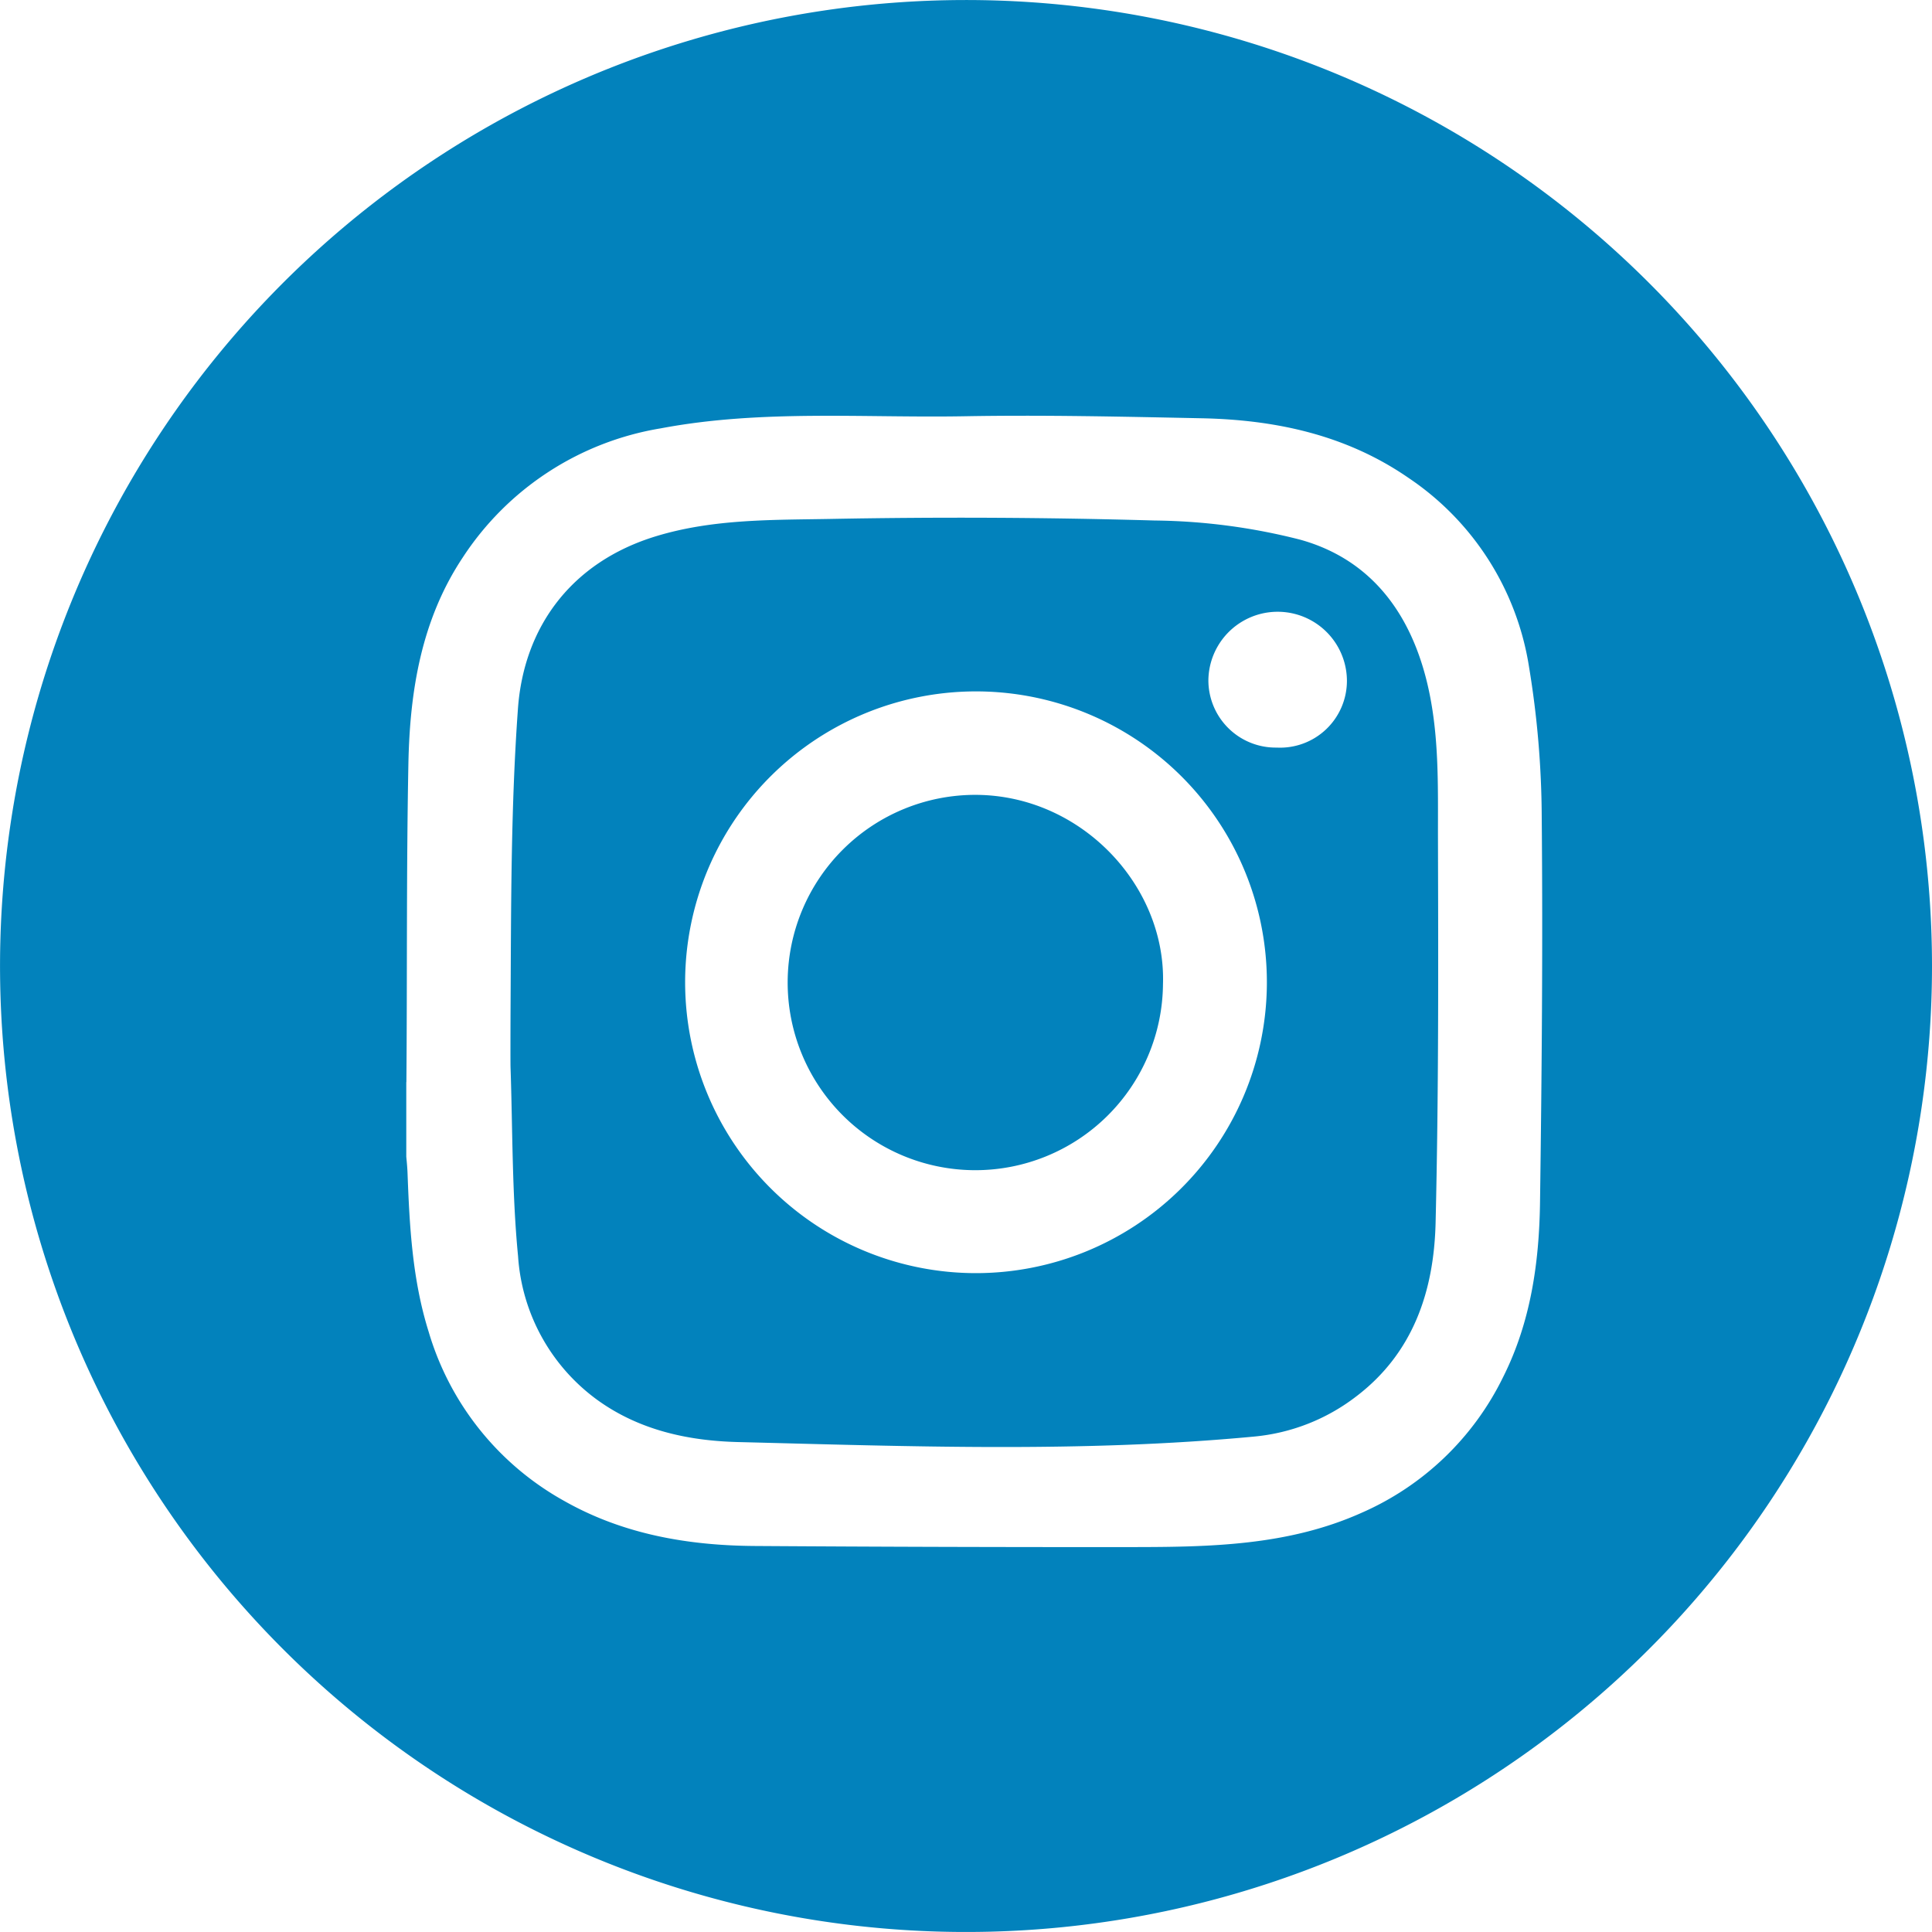 <svg id="Layer_1" data-name="Layer 1" xmlns="http://www.w3.org/2000/svg" width="2.778in" height="2.778in" viewBox="0 0 200 199.995"><defs><style>.cls-1{fill:#0282bc;}</style></defs><title>insta</title><path class="cls-1" d="M147.612,70.184C145.781,63.107,141.67,57.836,134.61,55.869A63.35,63.35,0,0,0,119.541,53.88q-16.803-.483-33.627-.162c-6.006.109-12.086-.006-17.969,1.779-8.851,2.686-13.72,9.468-14.327,17.853-.74,10.222-.706,20.508-.764,30.767-.012,2.142-.017,5.971-.005,6.324.223,6.544.149,13.118.783,19.622A20.015,20.015,0,0,0,61.81,144.9c4.345,3.153,9.435,4.25,14.594,4.379,17.805.447,35.625,1.11,53.409-.567a20.42,20.42,0,0,0,10.544-4.127c5.969-4.517,8.087-10.98,8.256-18.012.317-13.218.282-26.446.245-39.669C148.843,81.314,149.036,75.69,147.612,70.184Zm-46.741,61.608a30.111,30.111,0,1,1,30.274-29.789A30.127,30.127,0,0,1,100.871,131.792Zm31.284-54.405A6.966,6.966,0,0,1,125.092,70.4a7.171,7.171,0,0,1,14.341.029A6.921,6.921,0,0,1,132.155,77.387Z"/><path class="cls-1" d="M101.034,82.281a19.427,19.427,0,1,0,19.358,19.591C120.712,91.706,111.96,82.335,101.034,82.281Z"/><path class="cls-1" d="M100,0A99.998,99.998,0,1,0,200,99.998,100,100,0,0,0,100,0Zm59.423,124.443c-.086,6.25-.956,12.407-3.82,18.107a29.413,29.413,0,0,1-14.675,14.062c-7.619,3.411-15.723,3.533-23.833,3.539q-19.458.015-38.917-.113c-6.922-.042-13.644-1.201-19.74-4.646a29.606,29.606,0,0,1-14.07-17.552c-1.677-5.355-1.974-10.863-2.18-16.401-.021-.568-.075-1.133-.13-1.697V112.06c.002-.031.012-.063.012-.093.089-10.957-.004-21.917.206-32.872.145-7.54,1.331-14.926,5.631-21.392A30.379,30.379,0,0,1,68.396,44.341c10.422-1.97,20.967-1.066,31.46-1.253,8.18-.146,16.368.041,24.549.209,7.659.157,14.96,1.724,21.398,6.168A28.957,28.957,0,0,1,158.28,69.007a97.696,97.696,0,0,1,1.319,15.581C159.72,97.871,159.606,111.159,159.423,124.443Z"/></svg>